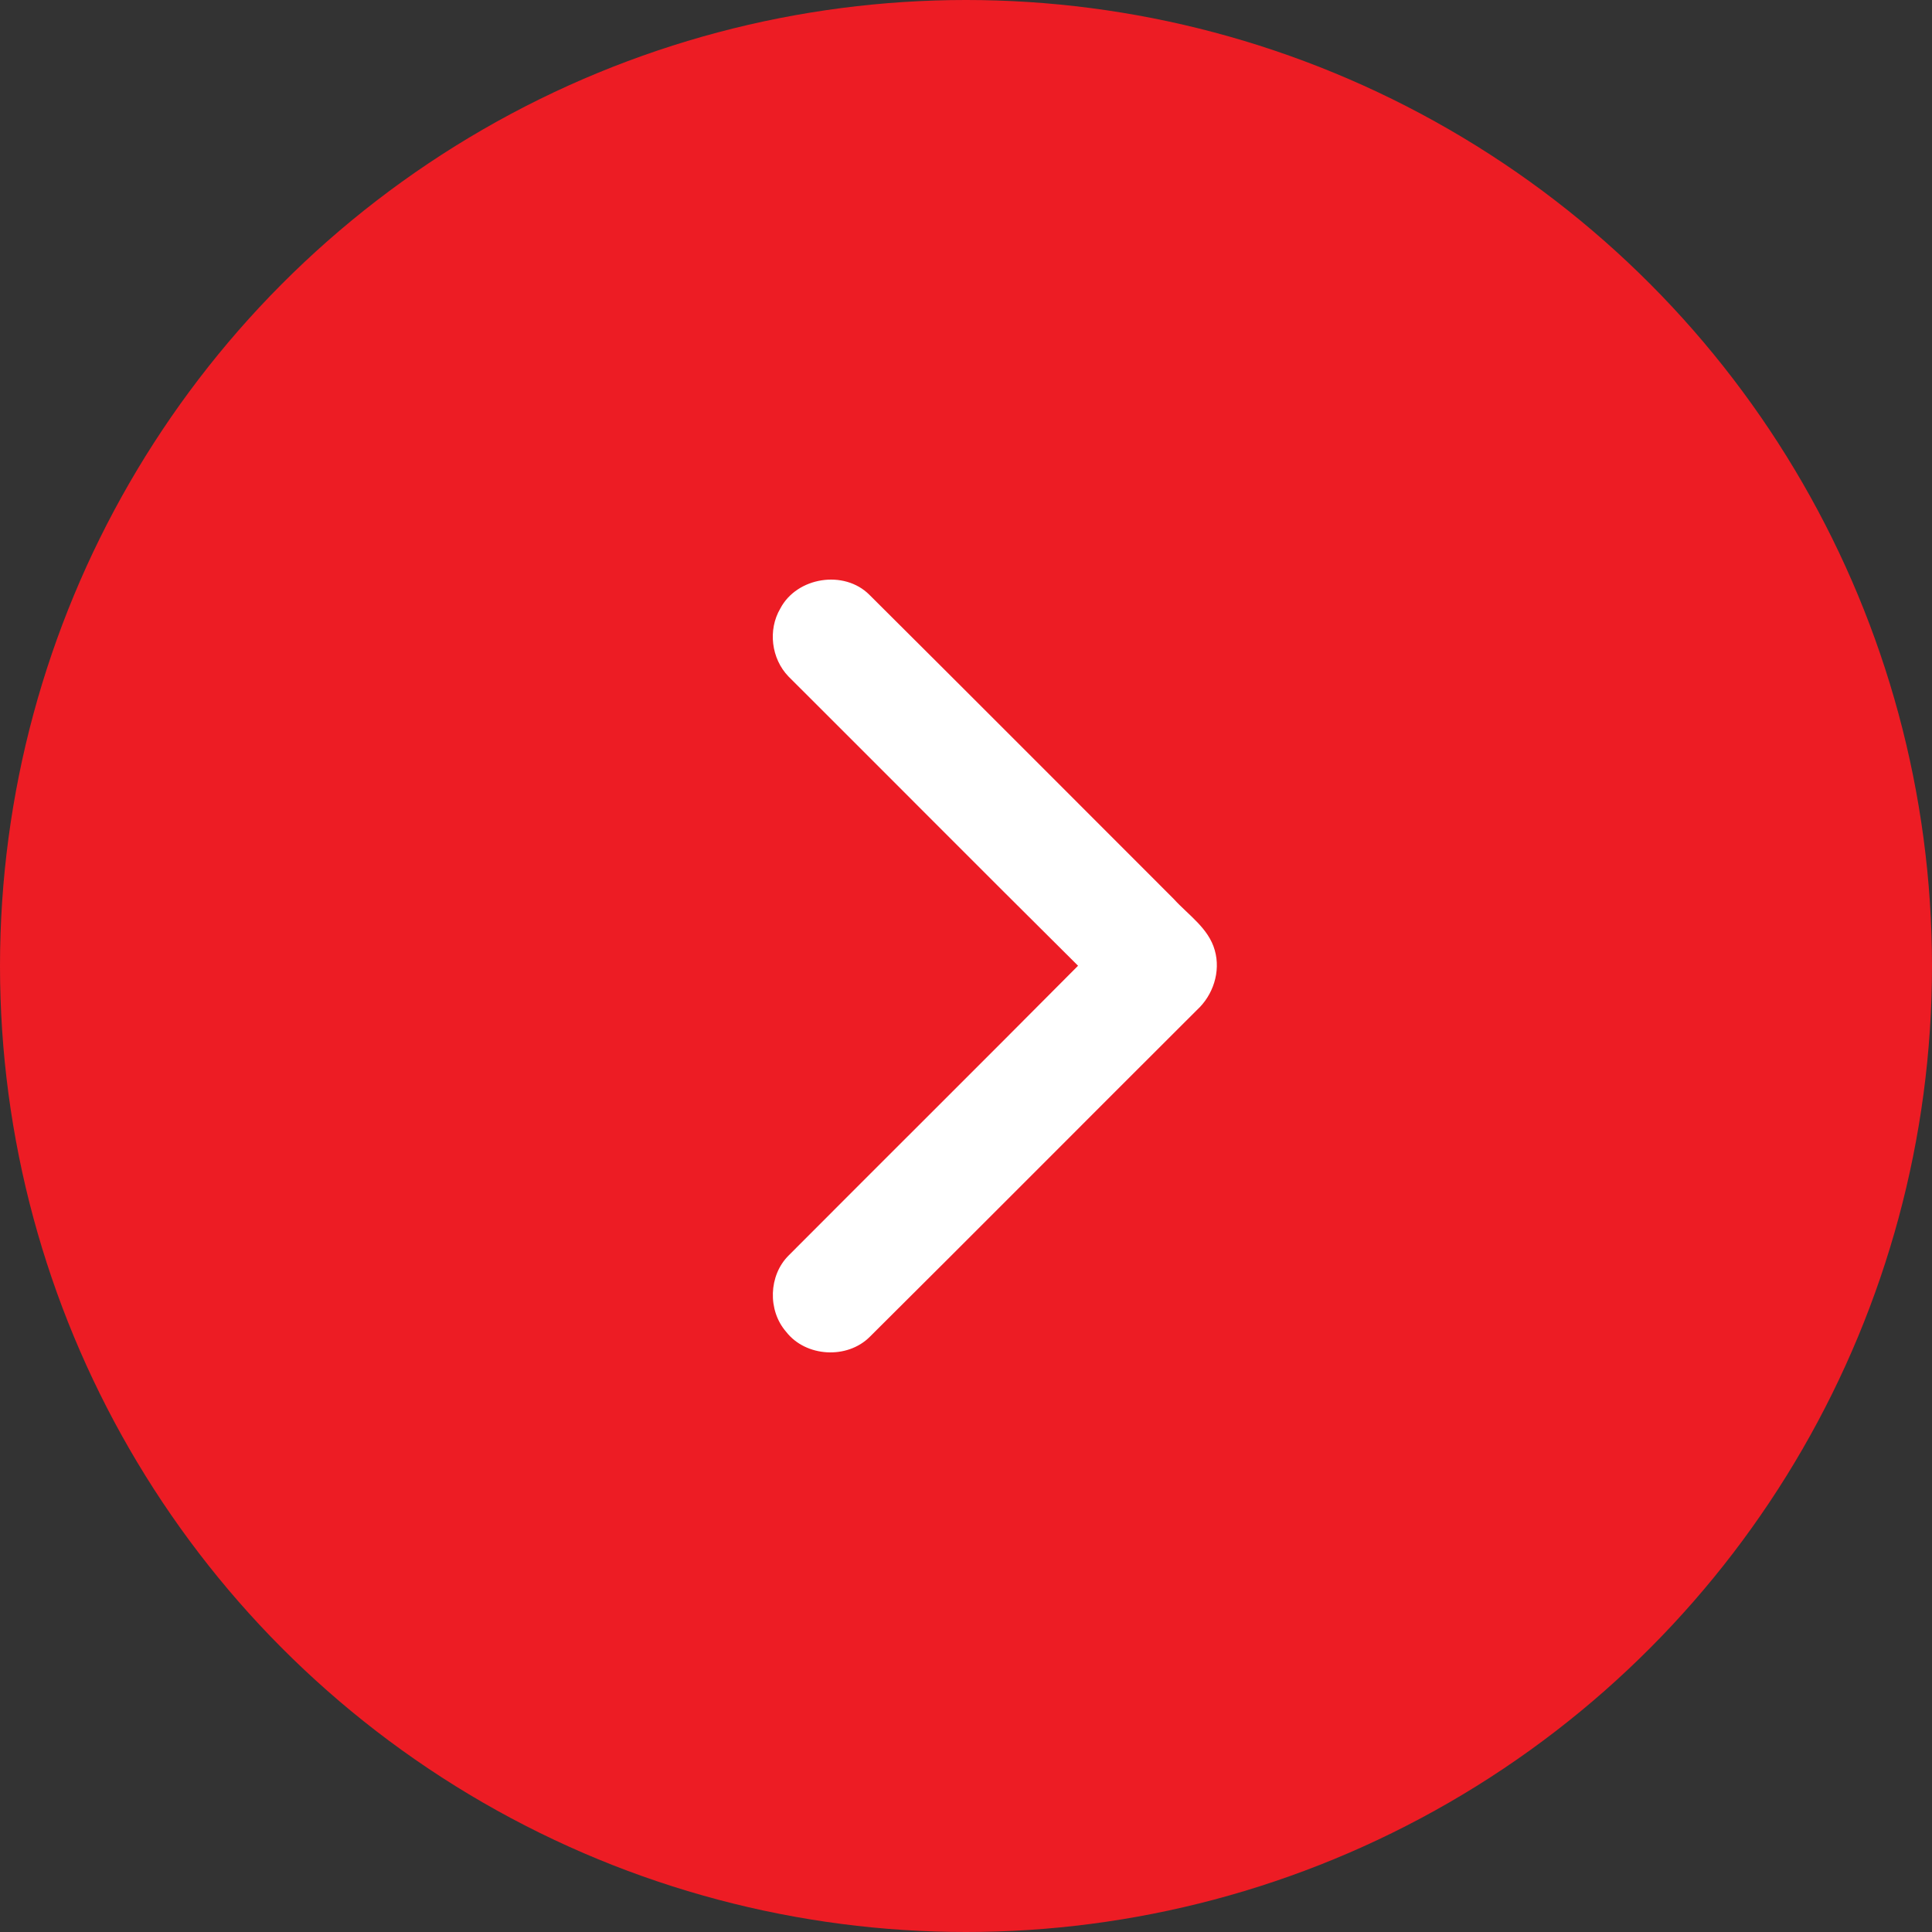 <svg width="30" height="30" viewBox="0 0 30 30" fill="none" xmlns="http://www.w3.org/2000/svg">
<rect x="0" y="0" width="30" height="30" fill="#333333" stroke="none"/>
<circle cx="15" cy="15" r="15" fill="#ED1C24"/>
<path d="M12.116 9.45C12.373 8.959 13.108 8.843 13.5 9.236C15.078 10.806 16.65 12.383 18.224 13.957C18.452 14.209 18.767 14.412 18.863 14.756C18.958 15.088 18.837 15.454 18.584 15.685C16.89 17.374 15.204 19.071 13.507 20.757C13.156 21.11 12.512 21.073 12.207 20.68C11.918 20.348 11.934 19.804 12.247 19.494C13.743 17.993 15.247 16.499 16.74 14.996C15.236 13.503 13.743 12 12.243 10.504C11.977 10.228 11.921 9.782 12.116 9.45Z" fill="white"/>
</svg>
